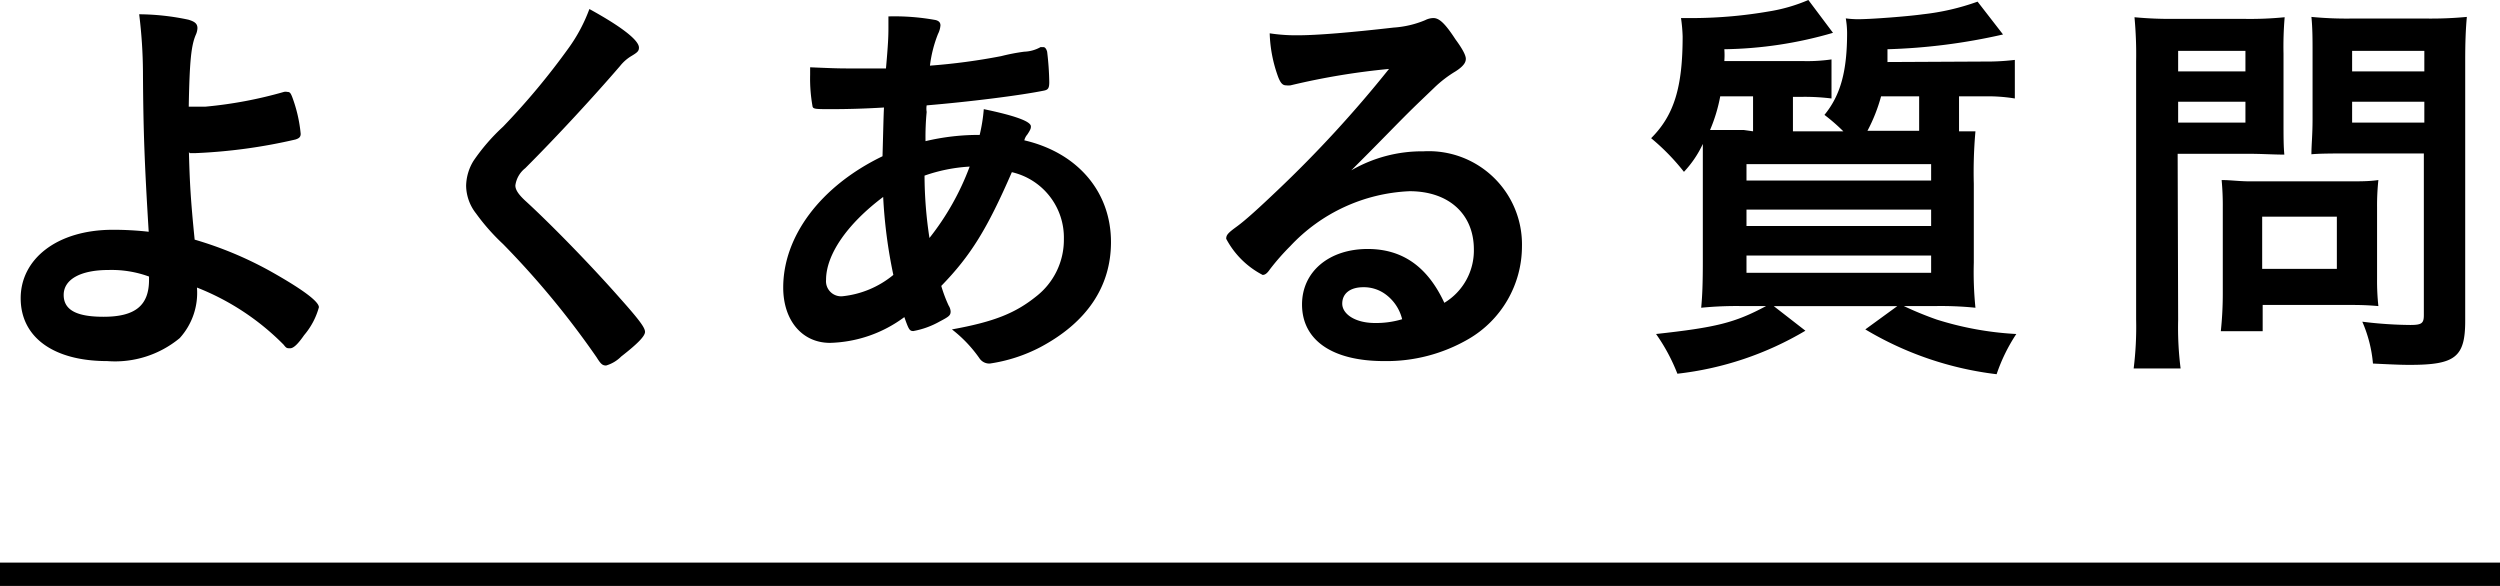 <svg xmlns="http://www.w3.org/2000/svg" viewBox="0 0 152.32 35.7"><title>title_faq</title><g data-name="レイヤー 2"><path d="M11.51 9.25c.05 1.87.1 2.85.35 5.35a22.48 22.48 0 0 1 4.57 1.9c2 1.12 3 1.87 3 2.22a4.41 4.41 0 0 1-.9 1.7c-.38.55-.65.8-.85.8s-.23 0-.4-.22A15.28 15.28 0 0 0 12 17.52a4.1 4.1 0 0 1-1.05 3.08A6.18 6.18 0 0 1 6.53 22c-3.27 0-5.27-1.45-5.27-3.83S3.46 14 6.88 14a19.57 19.57 0 0 1 2.18.12c-.25-4.1-.33-6.07-.35-9.75a29.77 29.77 0 0 0-.23-3.5 14.77 14.77 0 0 1 3 .33c.4.12.55.25.55.52a1.1 1.1 0 0 1-.1.4c-.28.65-.38 1.6-.43 4.38h1a25.89 25.89 0 0 0 4.8-.9.44.44 0 0 1 .2 0c.15 0 .2.05.3.3a8.74 8.74 0 0 1 .52 2.25c0 .2-.1.28-.32.35a32.85 32.85 0 0 1-6.1.83h-.35zm-4.9 7.2c-1.7 0-2.73.57-2.73 1.52s.85 1.33 2.43 1.33c1.92 0 2.77-.68 2.77-2.25v-.2a6.64 6.64 0 0 0-2.47-.4zM38.93 2.9c0 .22-.1.3-.52.55a2.57 2.57 0 0 0-.63.57C36.23 5.82 34 8.25 32 10.25a1.6 1.6 0 0 0-.6 1.05c0 .27.2.57.68 1 1.47 1.35 3.87 3.8 5.65 5.82 1.25 1.4 1.57 1.85 1.57 2.1s-.42.7-1.45 1.5a2.15 2.15 0 0 1-.92.55c-.23 0-.33-.1-.58-.5a52.51 52.51 0 0 0-5.7-6.9A12.8 12.8 0 0 1 29 13a2.79 2.79 0 0 1-.6-1.68 3 3 0 0 1 .45-1.52 12 12 0 0 1 1.8-2.08 43.46 43.46 0 0 0 4-4.8A9.88 9.88 0 0 0 35.91.55c1.95 1.07 3.02 1.9 3.02 2.35zm14.93 3.65c-1.15.07-2.23.1-3.18.1s-1.12 0-1.17-.15a9.55 9.55 0 0 1-.15-1.93V4.1c1.17.05 1.67.07 2.3.07h2.32c.13-1.45.15-1.95.15-2.45V1a13.94 13.94 0 0 1 2.87.22c.2.05.3.15.3.33a1.39 1.39 0 0 1-.15.52A7.7 7.7 0 0 0 56.66 4 37.59 37.59 0 0 0 61 3.42a12.14 12.14 0 0 1 1.4-.27 2.19 2.19 0 0 0 1-.28.08.08 0 0 1 .05 0h.12c.1 0 .18.1.23.28A17.45 17.45 0 0 1 63.93 5c0 .37-.07.47-.32.52-1.48.3-4.53.68-7.15.9a1.21 1.21 0 0 0 0 .4 15.74 15.74 0 0 0-.07 1.78 14 14 0 0 1 3.3-.38 10.11 10.11 0 0 0 .25-1.57c1.92.4 2.87.75 2.87 1.05 0 .1 0 .17-.22.5a.82.82 0 0 0-.18.35c3.23.75 5.28 3.12 5.28 6.2 0 2.72-1.48 4.9-4.3 6.4a9.67 9.67 0 0 1-3.08 1 .72.72 0 0 1-.62-.3A8 8 0 0 0 58 20.07c2.6-.47 3.87-1 5.12-2a4.37 4.37 0 0 0 1.7-3.5 4.09 4.09 0 0 0-3.17-4.08c-1.5 3.45-2.5 5.08-4.3 6.93a8.46 8.46 0 0 0 .45 1.2.76.76 0 0 1 .12.35c0 .25-.1.32-.67.62a5.15 5.15 0 0 1-1.6.58c-.23 0-.28-.08-.55-.85a7.91 7.91 0 0 1-4.53 1.57c-1.7 0-2.85-1.37-2.85-3.37 0-3.13 2.28-6.18 6.05-8 .04-1.37.06-2.47.09-2.97zm-3.53 10.5a.92.92 0 0 0 1 1 5.81 5.81 0 0 0 3.1-1.3 30.2 30.2 0 0 1-.62-4.75c-2.2 1.65-3.48 3.52-3.48 5.05zm8.75-6.9a10 10 0 0 0-2.75.55 25.56 25.56 0 0 0 .3 3.8 16 16 0 0 0 2.45-4.35zm27.65-.93a5.68 5.68 0 0 1 6 5.8 6.54 6.54 0 0 1-3.28 5.65A9.94 9.94 0 0 1 84.33 22c-3.17 0-5-1.28-5-3.45 0-2 1.65-3.38 4-3.38 2.12 0 3.65 1.08 4.67 3.28a3.72 3.72 0 0 0 1.8-3.25c0-2.15-1.52-3.55-3.92-3.55A10.57 10.57 0 0 0 78.61 15a14.2 14.2 0 0 0-1.23 1.4c-.17.25-.3.35-.45.35a5.24 5.24 0 0 1-2.22-2.2c0-.23.1-.35.65-.75s1.4-1.18 2.45-2.18a73.14 73.14 0 0 0 6.82-7.42 43 43 0 0 0-6 1 1.21 1.21 0 0 1-.27 0c-.2 0-.33-.12-.48-.5a8.43 8.43 0 0 1-.52-2.67 10.59 10.59 0 0 0 1.7.12c1.2 0 3.22-.17 5.85-.47a6 6 0 0 0 1.92-.45 1.15 1.15 0 0 1 .5-.13c.35 0 .7.3 1.35 1.3.48.65.63 1 .63 1.18s-.08.42-.63.77a7.17 7.17 0 0 0-1.3 1c-1.25 1.2-1.27 1.2-2.82 2.78-1.1 1.12-1.23 1.25-2.23 2.25a8.58 8.58 0 0 1 4.4-1.16zm-2.4 8.65a2.23 2.23 0 0 0-1.27-.37c-.78 0-1.28.37-1.28 1s.78 1.18 2 1.18a5.55 5.55 0 0 0 1.65-.23 2.66 2.66 0 0 0-1.1-1.58zm36.58-14.12a14.42 14.42 0 0 0 1.85-.1V6a10.15 10.15 0 0 0-1.83-.13h-1.57V8h1a27.94 27.94 0 0 0-.1 3.2V16a21.39 21.39 0 0 0 .1 2.75 20.86 20.86 0 0 0-2.55-.1H116a20.92 20.92 0 0 0 2 .82 19.46 19.46 0 0 0 4.85.88 10.5 10.5 0 0 0-1.2 2.45 20.24 20.24 0 0 1-8-2.73l1.95-1.42h-7.53l1.93 1.5a19.56 19.56 0 0 1-7.8 2.62 11.27 11.27 0 0 0-1.3-2.42c3.65-.4 4.8-.68 6.7-1.7h-1.38a21.74 21.74 0 0 0-2.57.1c.07-.73.1-1.5.1-2.83V11.1 8.77a6.46 6.46 0 0 1-1.15 1.7 13.42 13.42 0 0 0-2-2.05c1.4-1.4 1.92-3.1 1.92-6.2a9.47 9.47 0 0 0-.1-1.12h.9a27.74 27.74 0 0 0 4.43-.4 10.16 10.16 0 0 0 2.43-.7l1.5 2a24.76 24.76 0 0 1-6.62 1 4.81 4.81 0 0 1 0 .72h4.75a10.44 10.44 0 0 0 1.78-.1V6a13.22 13.22 0 0 0-1.73-.1h-.62V8h3.07a11.46 11.46 0 0 0-1.15-1c1-1.22 1.38-2.7 1.38-5a5.43 5.43 0 0 0-.08-.88 5.51 5.51 0 0 0 .78.05c.77 0 3-.17 3.92-.3a14.5 14.5 0 0 0 3.33-.77l1.55 2A36.11 36.11 0 0 1 115 3v.78zM106.81 8V5.87h-2a9.7 9.7 0 0 1-.62 2.05h2.05zm-.4 3h11.25v-1h-11.25zm0 2.77h11.25v-1h-11.25zm0 2.85h11.25v-1.05h-11.25zm8.2-10.75a10.09 10.09 0 0 1-.83 2.1h3.15v-2.1zm18.1 13.63a19.7 19.7 0 0 0 .15 2.95H130a20.56 20.56 0 0 0 .15-3V3.75a24.49 24.49 0 0 0-.1-2.7 23.29 23.29 0 0 0 2.45.1h4.23a21.51 21.51 0 0 0 2.47-.1 21 21 0 0 0-.07 2.22v4c0 1.12 0 1.6.05 2.15-.68 0-1.38-.05-2.2-.05h-4.3zm0-15.15h4.1V3.1h-4.1zm0 3.12h4.1V6.2h-4.1zM144.83 17a14.11 14.11 0 0 0 .08 1.65c-.55-.05-1-.07-1.7-.07h-5.35v1.6h-2.55a21.8 21.8 0 0 0 .12-2.33v-5.18a16.86 16.86 0 0 0-.07-1.7c.55 0 1.07.08 1.77.08h5.93c.75 0 1.3 0 1.85-.08a14.49 14.49 0 0 0-.08 1.65zm-7-.62h4.55V13.2h-4.55zm12.37 3.17c0 2.2-.6 2.68-3.35 2.68-.37 0-.65 0-2.27-.08a8.12 8.12 0 0 0-.65-2.55 24.84 24.84 0 0 0 2.92.2c.7 0 .83-.1.83-.6V9.35h-4.65c-.75 0-1.7 0-2.2.05 0-.58.07-1.15.07-2.15v-4c0-.85 0-1.52-.07-2.22a22.29 22.29 0 0 0 2.45.1h4.55a23.33 23.33 0 0 0 2.47-.1c-.07.77-.1 1.55-.1 2.67zm-6.89-15.2h4.4V3.1h-4.4zm0 3.12h4.4V6.2h-4.4z"/><path d="M0 34.28H152.32V35.7H0z"/></g></svg>